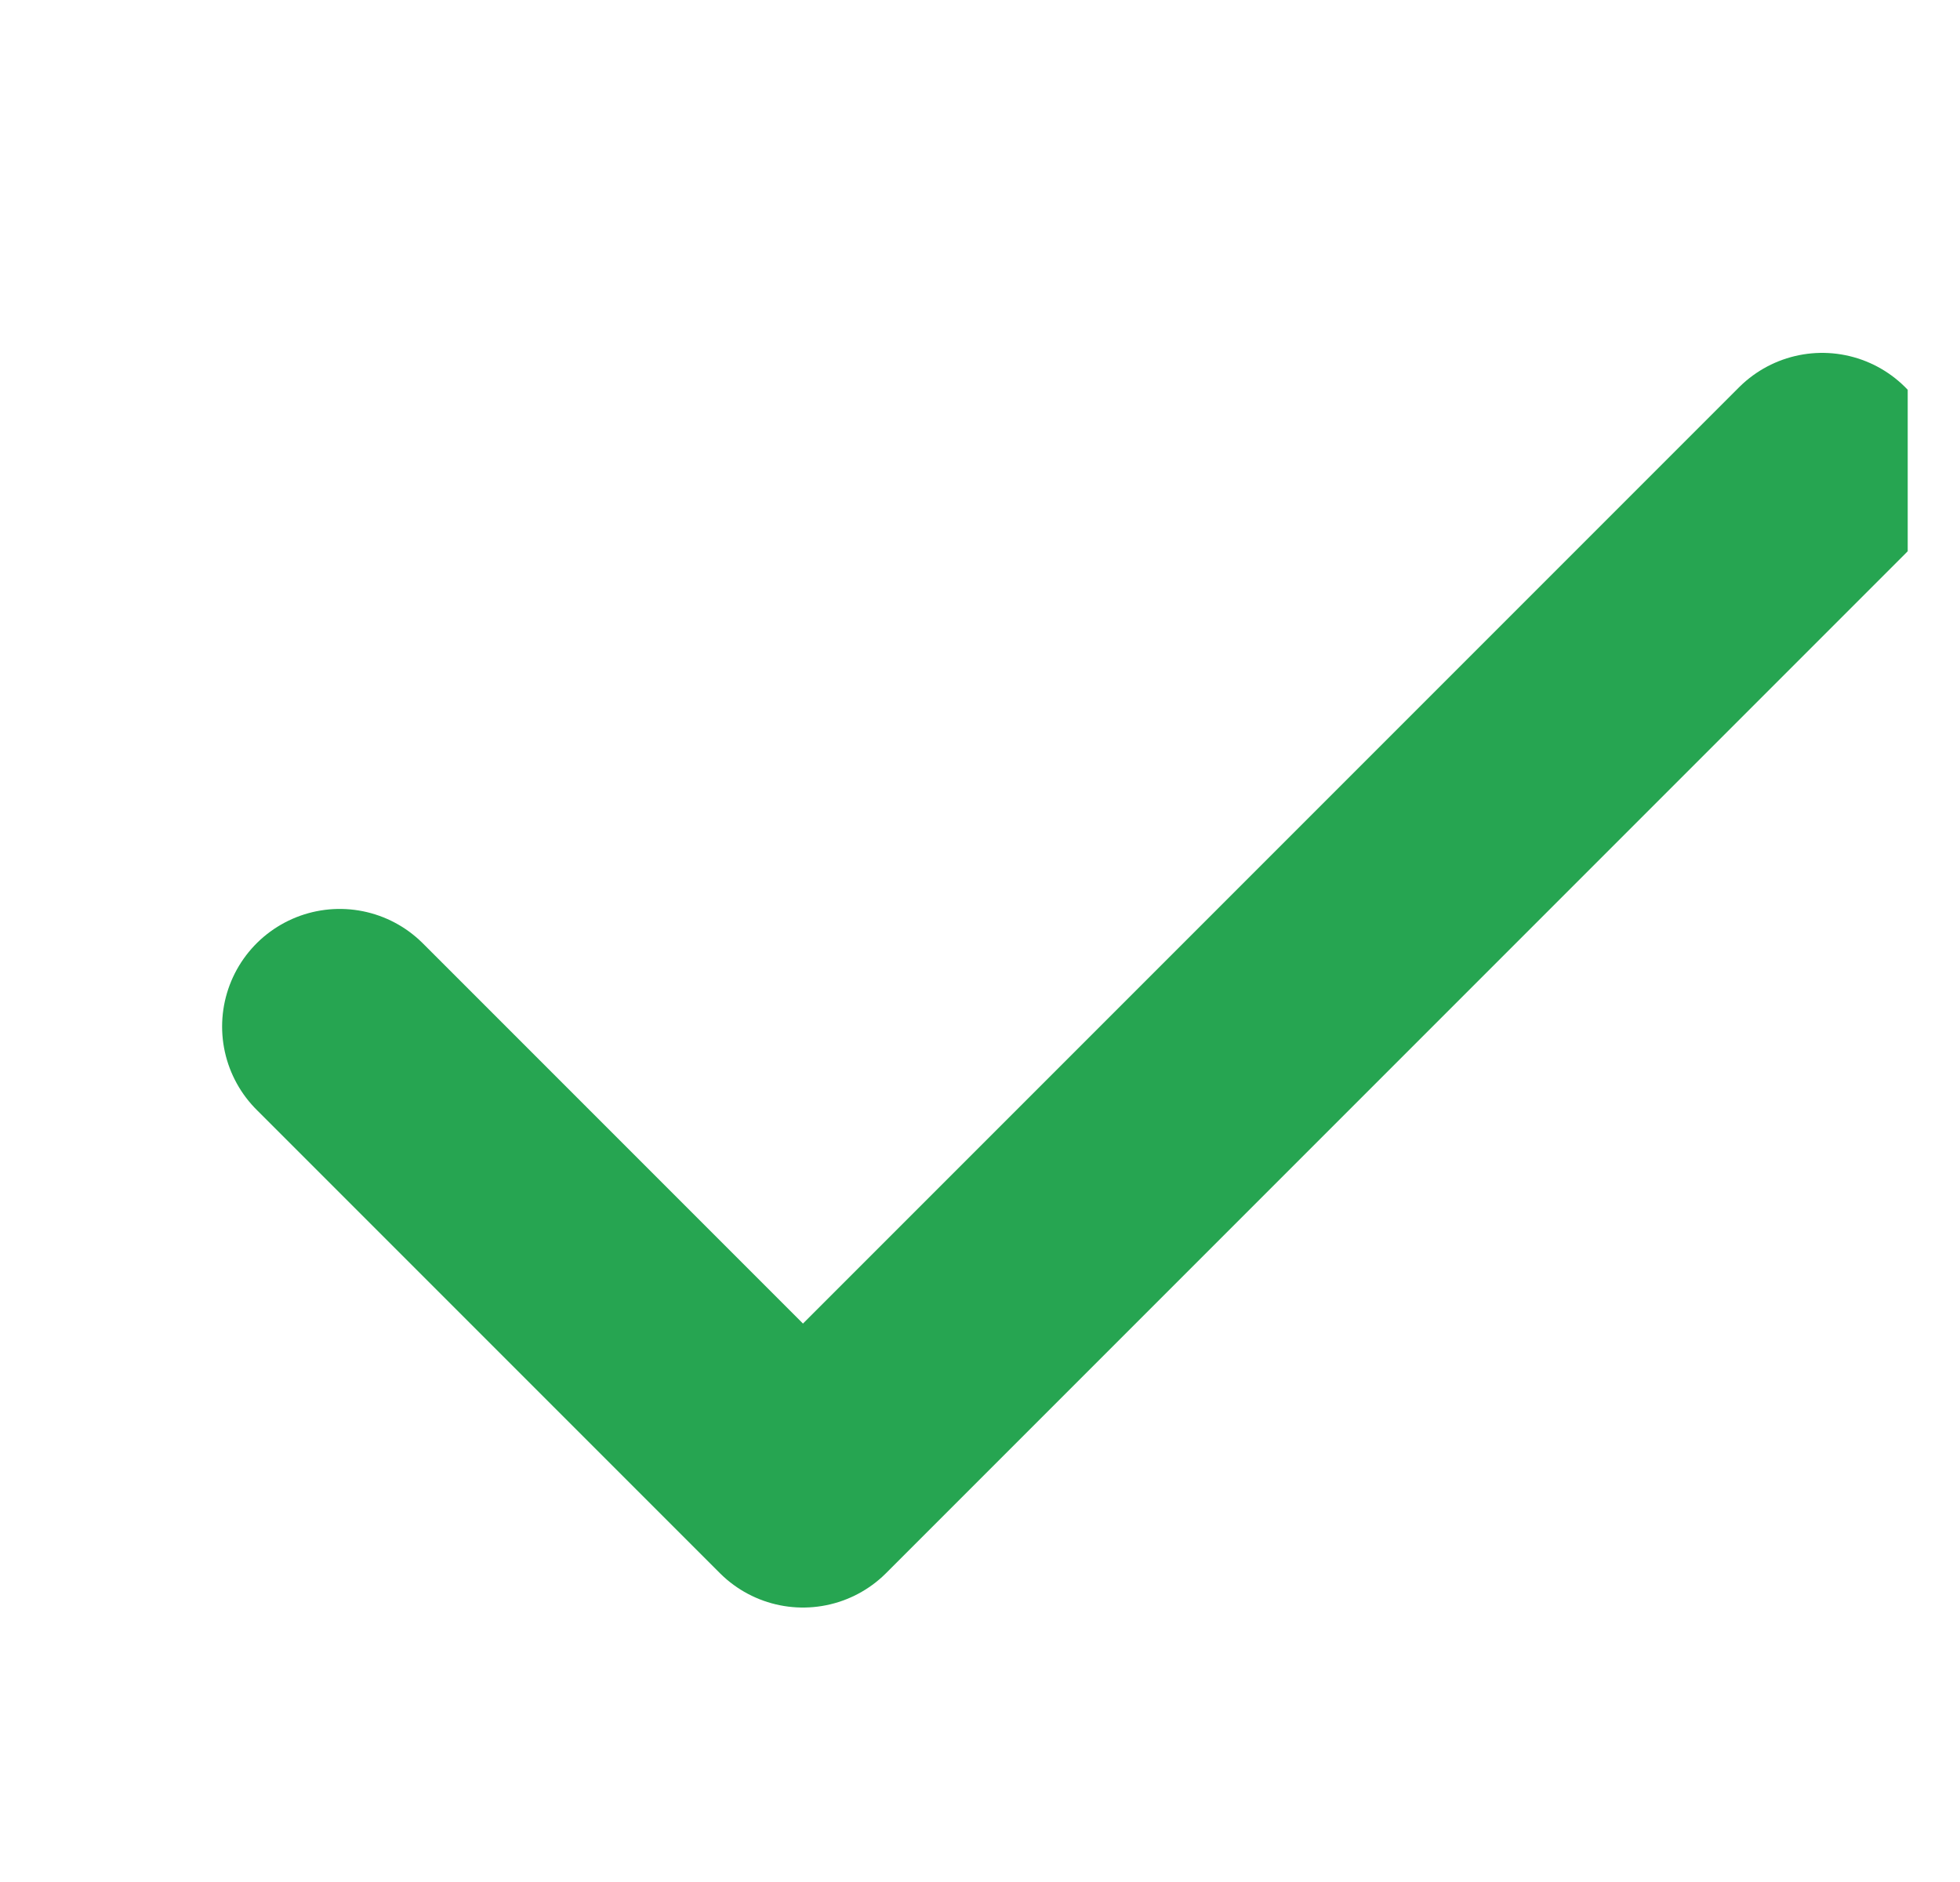 <svg width="25" height="24" viewBox="0 0 25 24" fill="none" xmlns="http://www.w3.org/2000/svg">
<g clip-path="url(#clip0_1806_80002)">
<path d="M23.242 6L10.242 19L4.333 13.091" stroke="#26A551" stroke-width="3" stroke-linecap="round" stroke-linejoin="round"/>
</g>
<defs>
<clipPath id="clip0_1806_80002">
<rect width="24" height="24" fill="white" transform="translate(0.333)"/>
</clipPath>
</defs>
</svg>